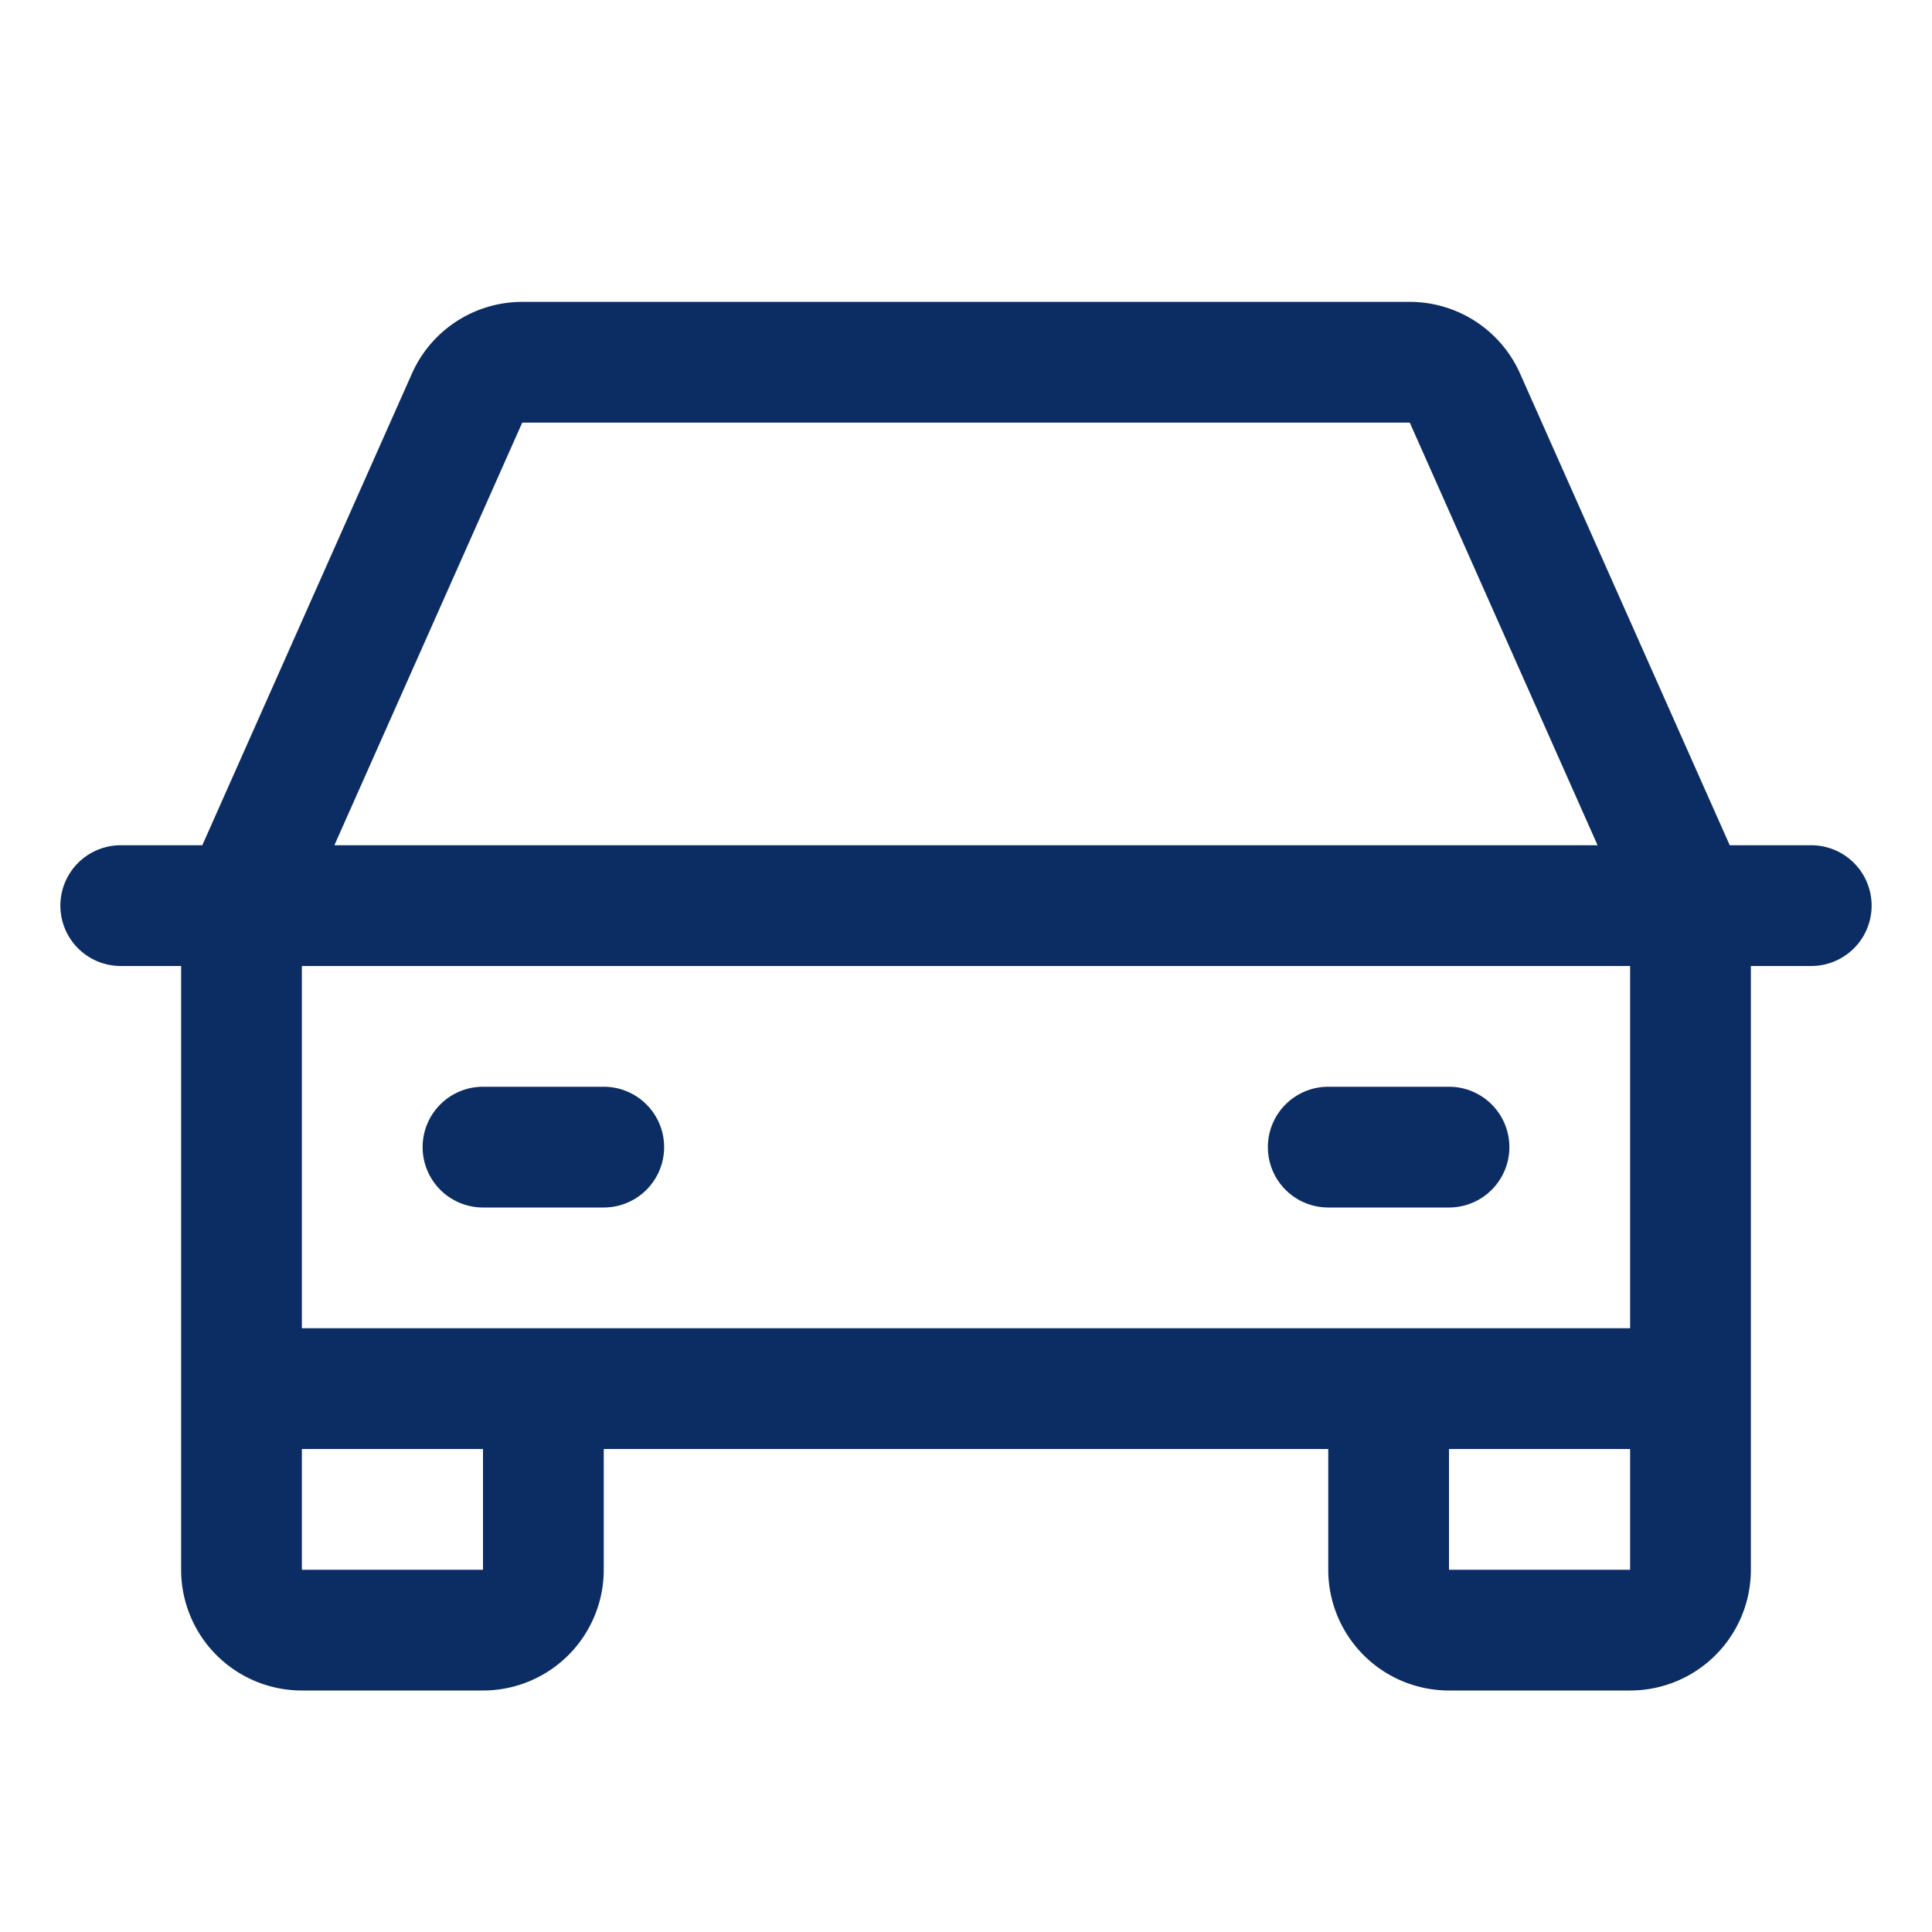 <svg xmlns="http://www.w3.org/2000/svg" width="52" height="52" fill="none"><path fill="#0C2D63" d="M48.75 22.75h-2.194l-5.643-12.695a3.25 3.25 0 0 0-2.97-1.93H14.057a3.25 3.25 0 0 0-2.97 1.93L5.445 22.75H3.25a1.625 1.625 0 1 0 0 3.25h1.625v16.25a3.25 3.25 0 0 0 3.25 3.25H13a3.25 3.25 0 0 0 3.25-3.25V39h19.5v3.25A3.25 3.25 0 0 0 39 45.5h4.875a3.25 3.25 0 0 0 3.25-3.25V26h1.625a1.625 1.625 0 1 0 0-3.25M14.056 11.375h23.888l5.055 11.375H9zM13 42.25H8.125V39H13zm26 0V39h4.875v3.25zm4.875-6.5H8.125V26h35.75zm-32.5-4.875A1.625 1.625 0 0 1 13 29.25h3.25a1.625 1.625 0 1 1 0 3.25H13a1.625 1.625 0 0 1-1.625-1.625m22.75 0a1.625 1.625 0 0 1 1.625-1.625H39a1.625 1.625 0 1 1 0 3.25h-3.25a1.625 1.625 0 0 1-1.625-1.625"/></svg>